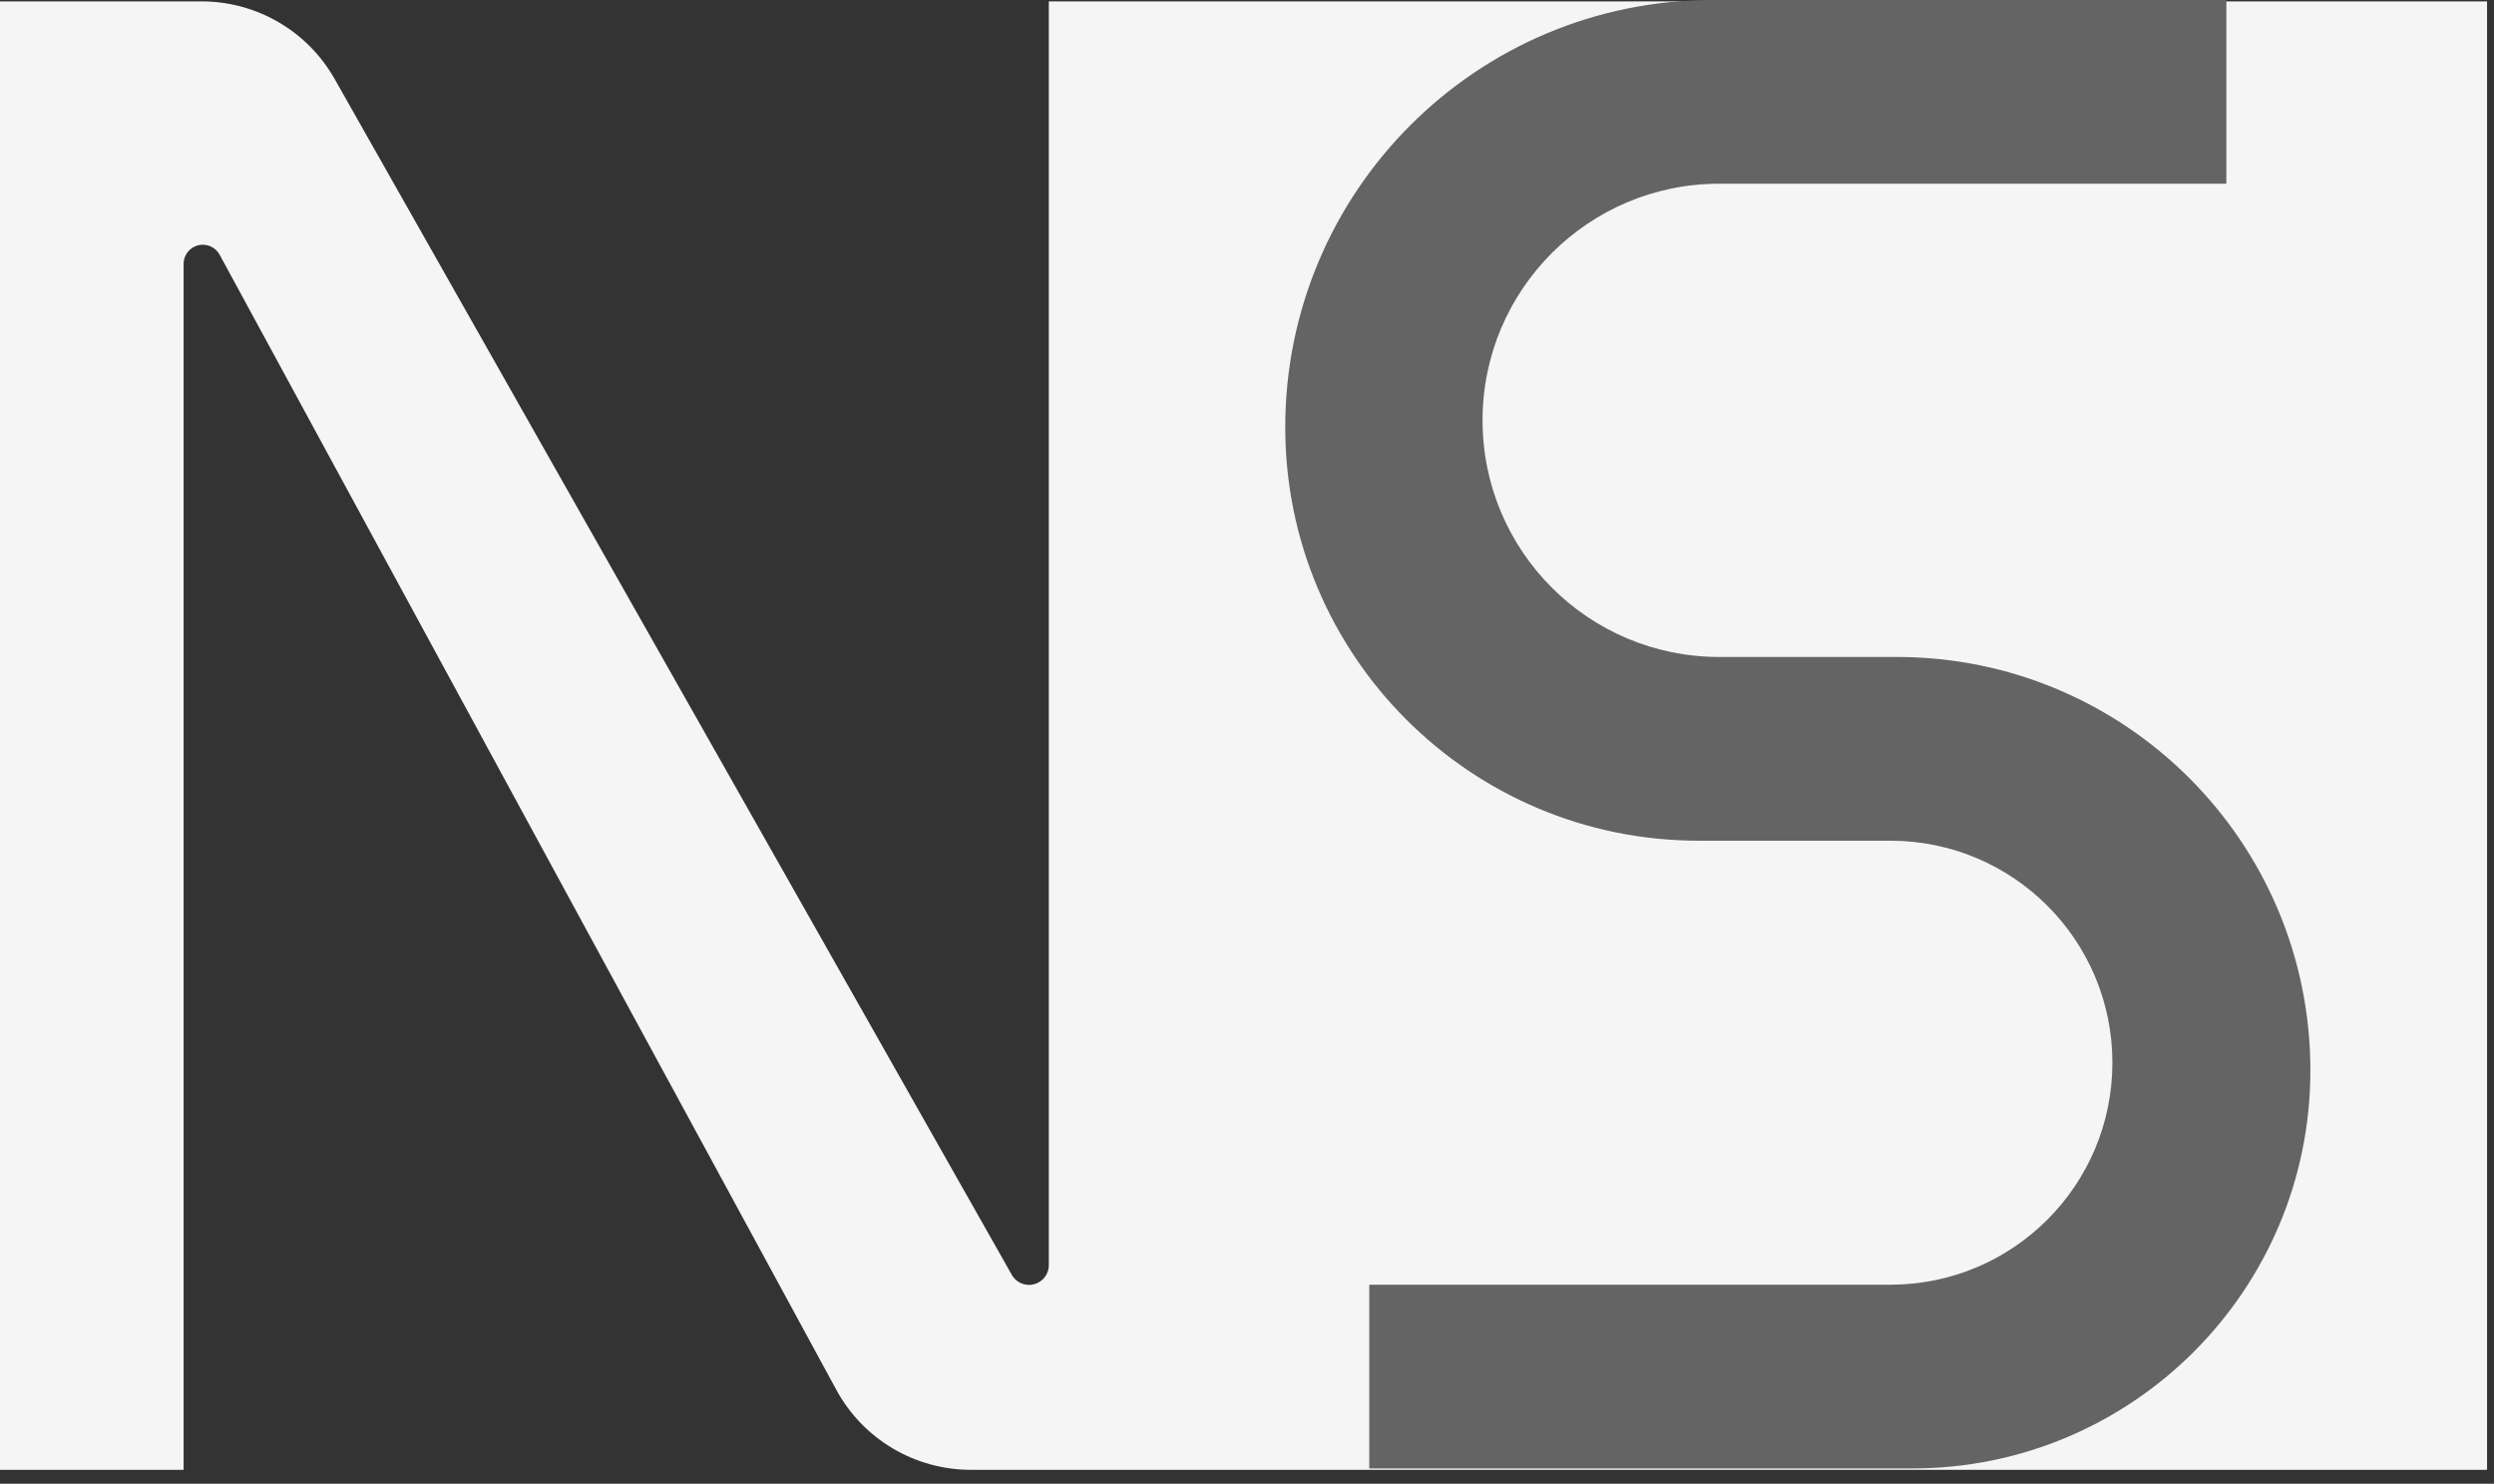 <svg width="163" height="97" viewBox="0 0 163 97" fill="none" xmlns="http://www.w3.org/2000/svg">
<rect x="0" y="0" width="163" height="97" fill="#333333" stroke="none"/>
<path d="M68.547 0.09H162.547V96.09H63.448C59.783 96.09 56.411 94.084 54.661 90.863L14.356 16.655C14.137 16.252 13.714 16 13.254 16V16C12.562 16 12 16.561 12 17.254V96.09H0V0.09H13.17C16.773 0.09 20.097 2.028 21.872 5.164L66.129 83.344C66.358 83.749 66.788 84 67.254 84V84C67.968 84 68.547 83.421 68.547 82.707V0.09Z" fill="#F5F5F5"/>
<path d="M84 27.936C84 12.507 96.507 0 111.936 0H114.754H145.508V5.915V12.011H112.364C103.821 12.011 96.895 18.937 96.895 27.481V27.481V27.481C96.895 36.024 103.821 42.95 112.364 42.95H123.975C138.9 42.95 151 55.05 151 69.976V69.976V69.976C151 84.349 139.348 96 124.976 96H117.5H89.492V90.995V83.989H123.545C131.561 83.989 138.059 77.491 138.059 69.475V69.475V69.475C138.059 61.459 131.561 54.962 123.545 54.962H111.025C96.1 54.962 84 42.862 84 27.936V27.936V27.936Z" fill="#646464"/>
</svg>
